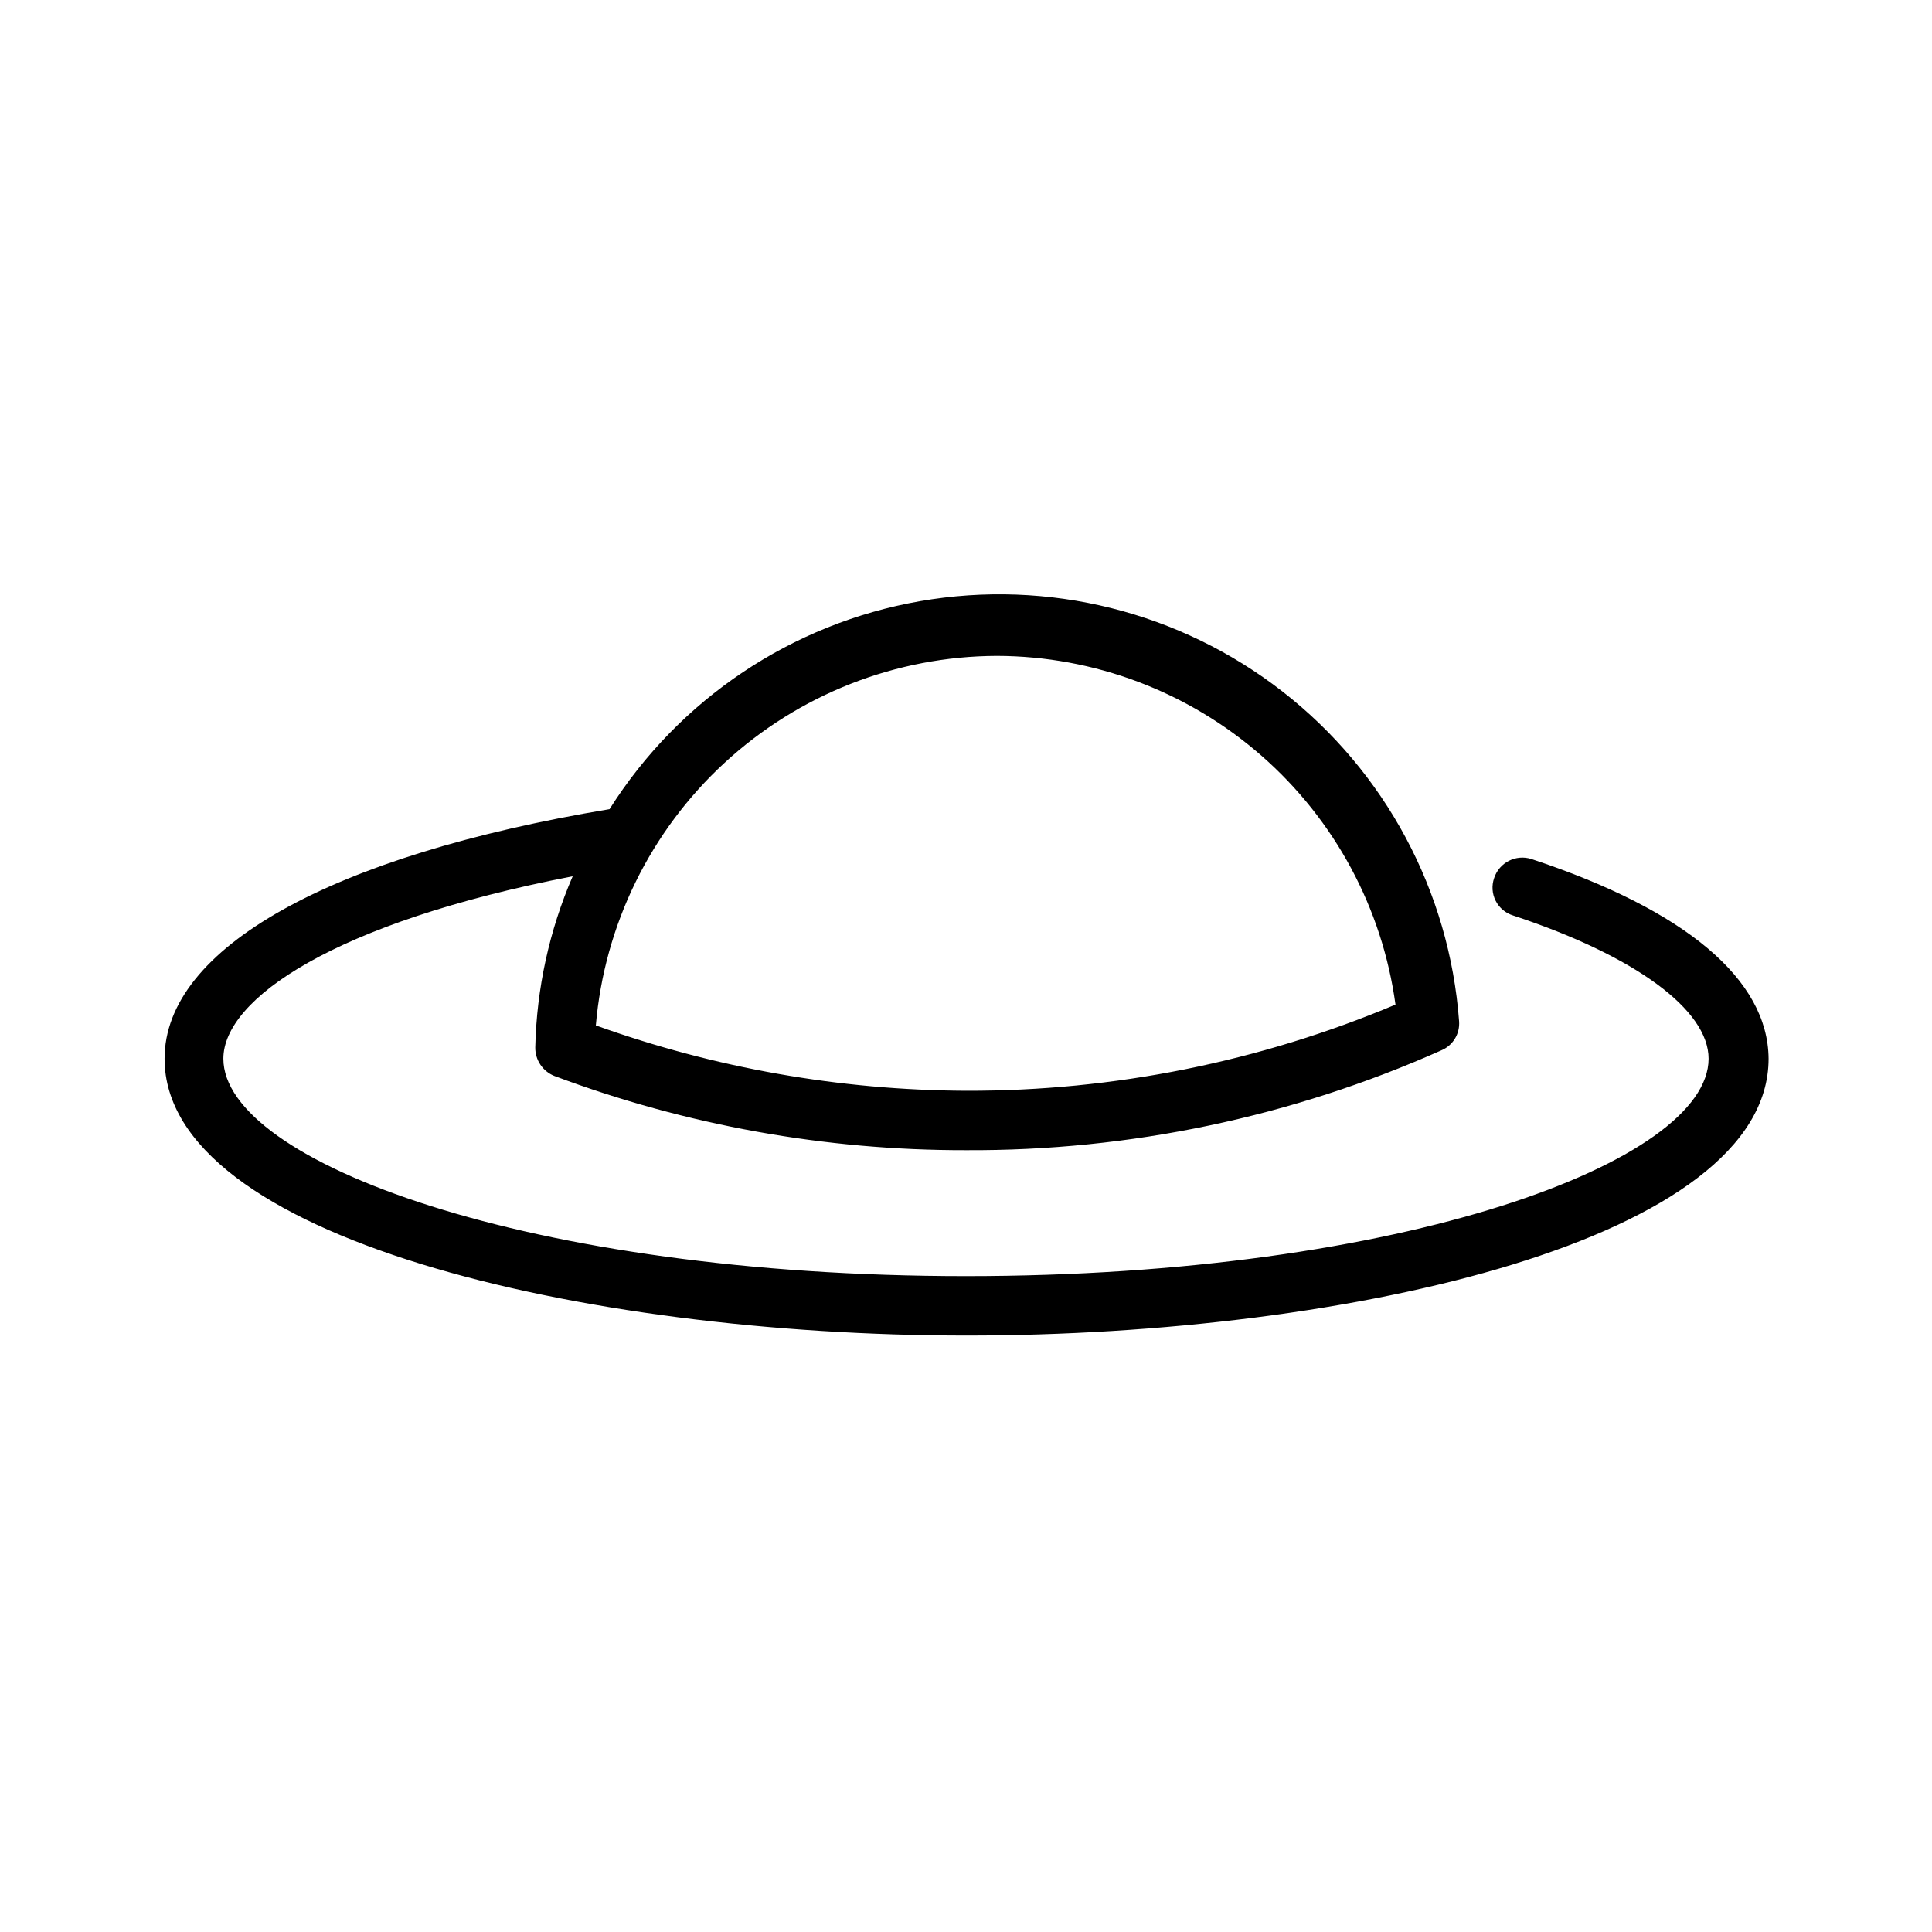 <?xml version="1.0" encoding="UTF-8"?>
<!-- Uploaded to: ICON Repo, www.iconrepo.com, Generator: ICON Repo Mixer Tools -->
<svg fill="#000000" width="800px" height="800px" version="1.1" viewBox="144 144 512 512" xmlns="http://www.w3.org/2000/svg">
 <path d="m549.88 371.66c-4.133-1.344-8.57 0.91-9.918 5.039-0.691 1.98-0.547 4.16 0.406 6.031 0.949 1.871 2.621 3.273 4.629 3.887 32.434 10.707 51.797 25.031 51.797 37.941 0 27.238-80.766 57.625-196.8 57.625-116.03 0-196.8-30.387-196.8-57.625 0-15.742 29.125-36.055 92.574-48.336v0.004c-6.195 14.332-9.562 29.73-9.918 45.34-0.043 3.32 1.957 6.324 5.035 7.559 34.887 13.082 71.852 19.75 109.11 19.68 43.383 0.219 86.32-8.797 125.95-26.449 3.078-1.281 4.981-4.394 4.727-7.715-2.551-34.406-19.527-66.129-46.738-87.336-27.211-21.207-62.117-29.922-96.102-23.992-33.988 5.93-63.883 25.953-82.301 55.121-73.84 12.281-117.92 36.84-117.92 66.125 0 47.23 110.21 73.367 212.54 73.367s212.54-25.664 212.54-73.367c-0.156-20.938-21.883-39.359-62.816-52.898zm-141.7-53.844h-0.004c25.797 0.062 50.699 9.457 70.113 26.441 19.418 16.984 32.035 40.418 35.531 65.973-36.031 15.164-74.738 22.93-113.83 22.832-33.441-0.16-66.613-6.019-98.086-17.32 2.281-26.648 14.453-51.477 34.121-69.598 19.668-18.125 45.406-28.23 72.148-28.328z"/>
</svg>